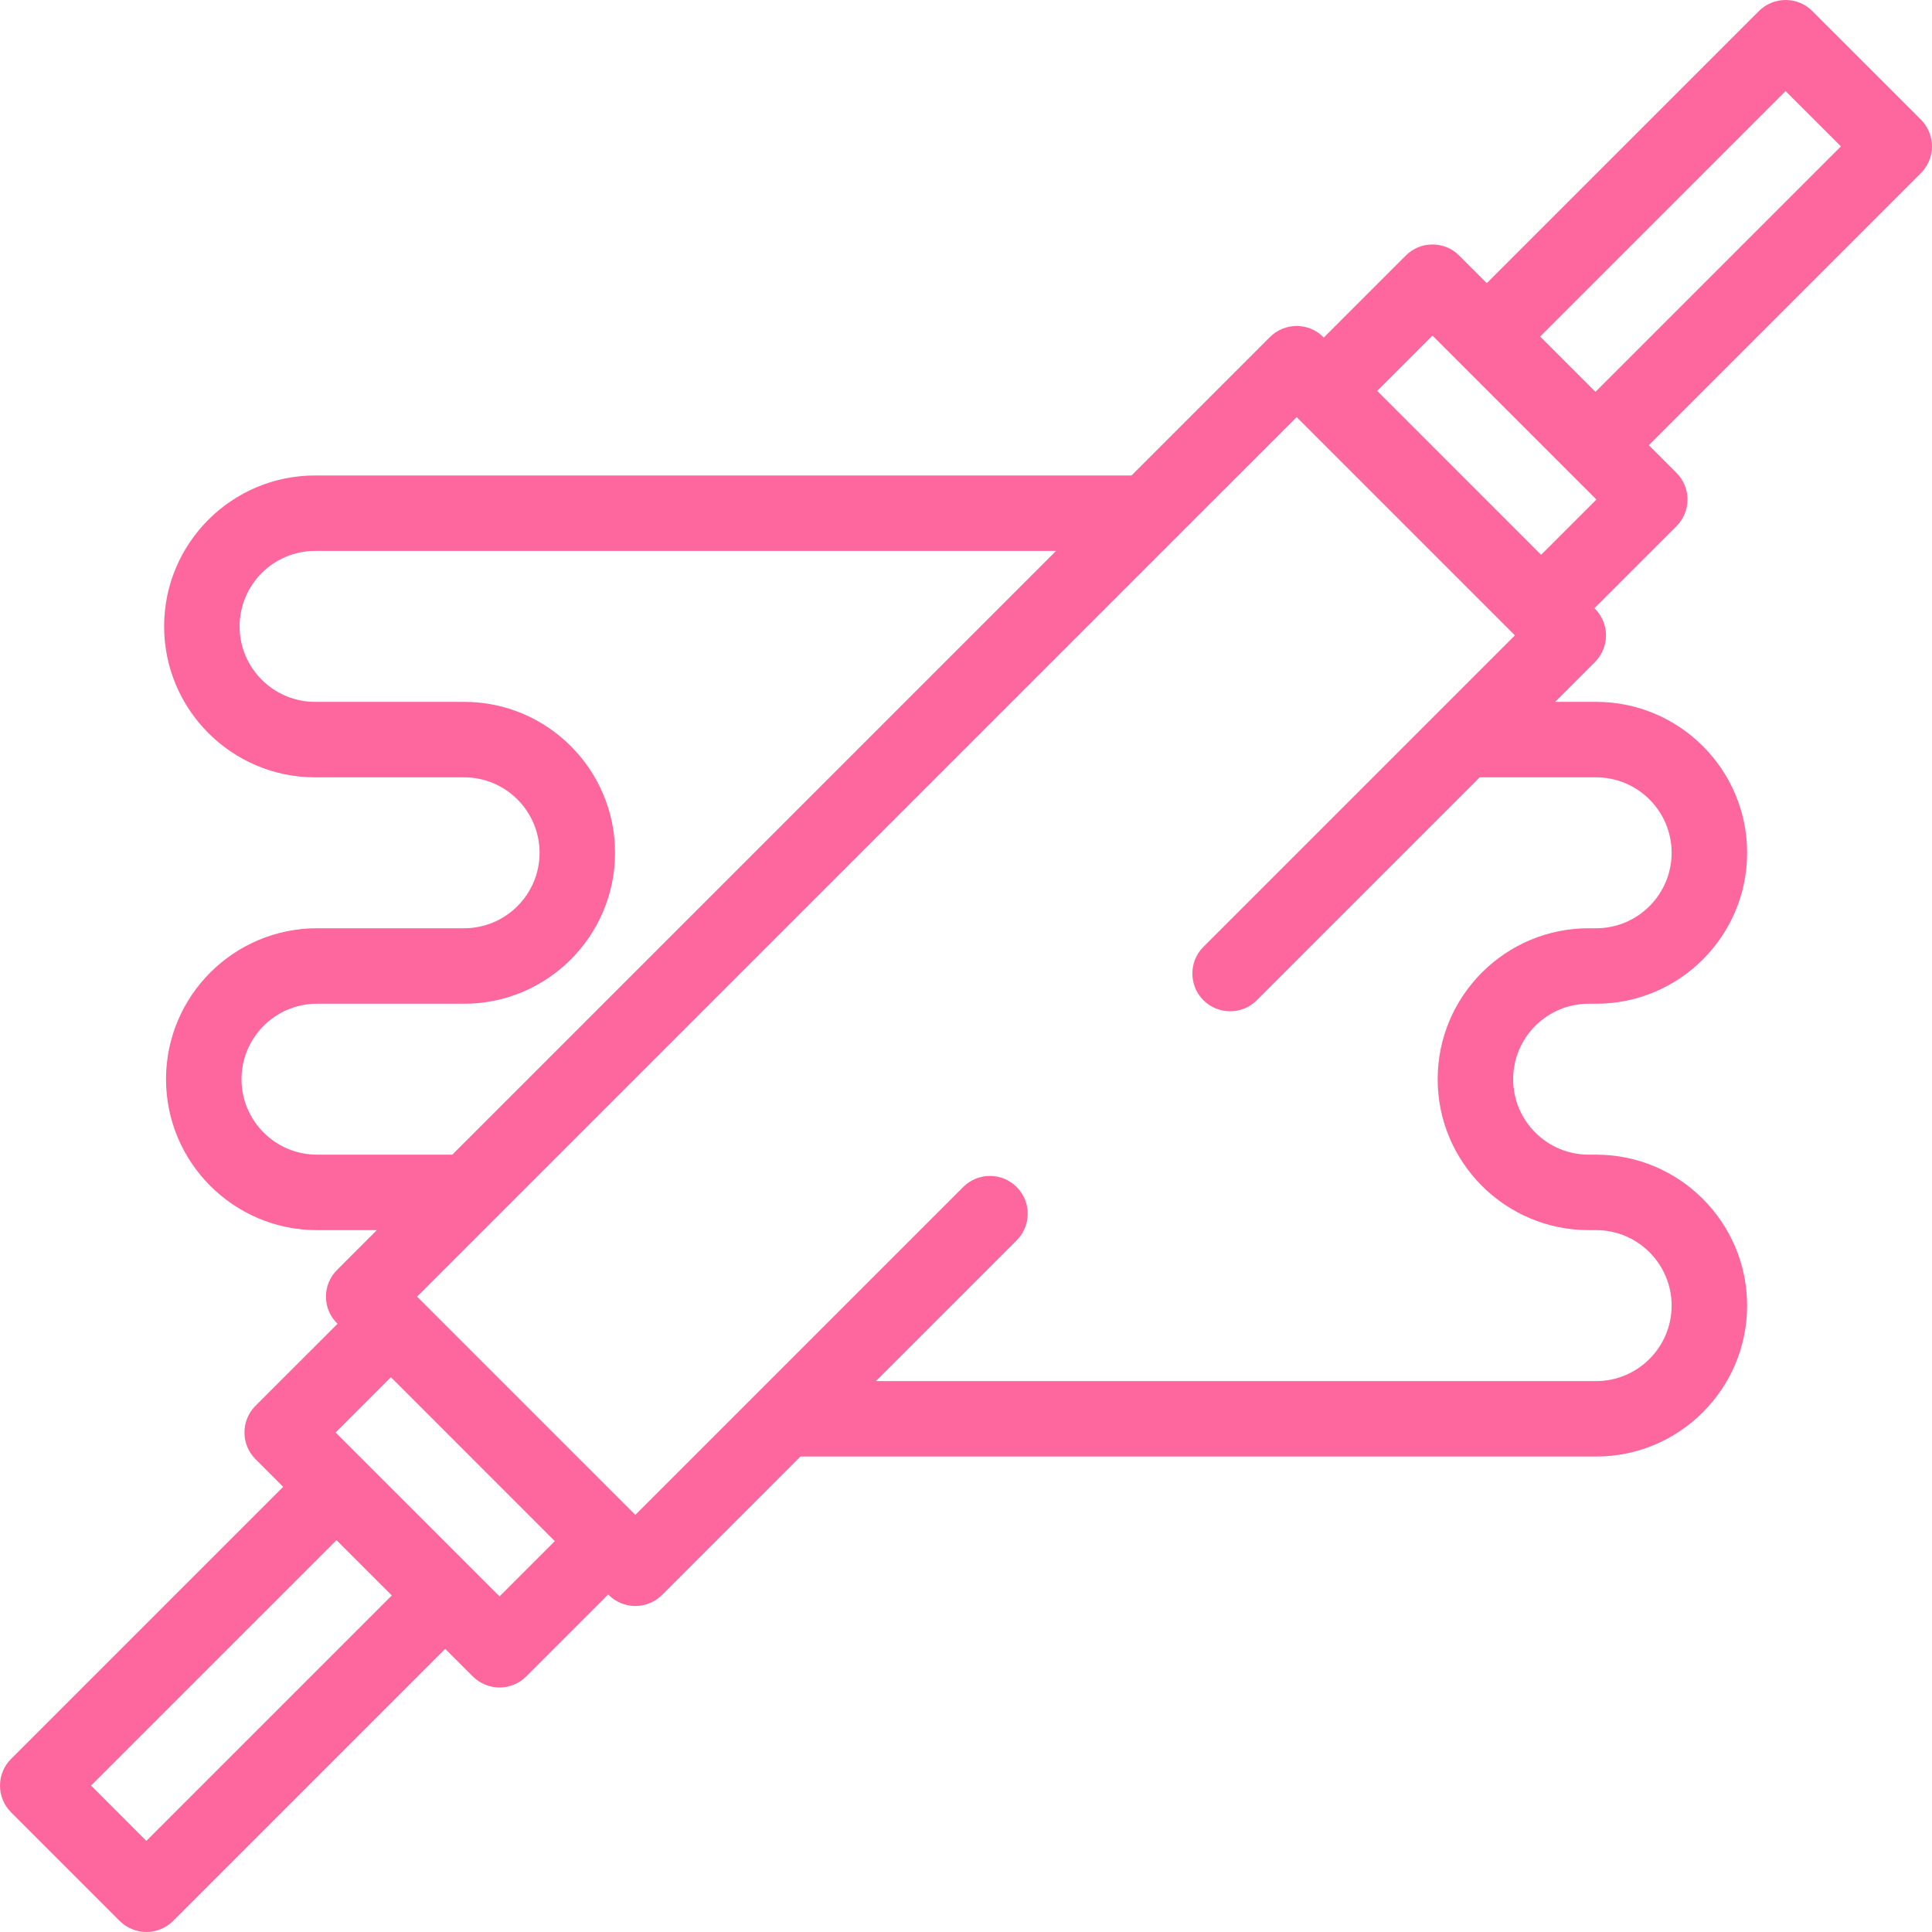 <svg width="60" height="60" viewBox="0 0 60 60" fill="none" xmlns="http://www.w3.org/2000/svg">
<path d="M60 4.547C60 4.239 59.875 3.936 59.657 3.717L56.282 0.343C56.061 0.122 55.766 0 55.453 0C55.14 0 54.846 0.122 54.625 0.343L46.173 8.794L45.315 7.936C45.094 7.714 44.8 7.593 44.487 7.593C44.172 7.593 43.879 7.714 43.658 7.936L41.112 10.482L41.096 10.467C40.875 10.246 40.581 10.124 40.268 10.124C39.955 10.124 39.661 10.246 39.44 10.467L35.141 14.766H9.785C7.2 14.766 5.097 16.868 5.097 19.453C5.097 22.038 7.2 24.141 9.785 24.141H14.414C15.706 24.141 16.757 25.192 16.757 26.484C16.757 27.777 15.706 28.828 14.414 28.828H9.843C7.259 28.828 5.156 30.931 5.156 33.516C5.156 36.1 7.259 38.203 9.843 38.203H11.703L10.467 39.44C10.245 39.661 10.123 39.955 10.123 40.268C10.123 40.581 10.245 40.875 10.467 41.096L10.482 41.112L7.935 43.658C7.714 43.88 7.592 44.174 7.592 44.487C7.592 44.8 7.714 45.094 7.935 45.315L8.794 46.174L0.343 54.625C-0.114 55.082 -0.114 55.826 0.343 56.283L3.717 59.657C3.936 59.875 4.237 60 4.546 60C4.854 60 5.156 59.875 5.375 59.657L13.826 51.206L14.684 52.064C14.902 52.282 15.204 52.407 15.513 52.407C15.821 52.407 16.123 52.282 16.341 52.064L18.888 49.518L18.903 49.533C19.121 49.752 19.422 49.876 19.731 49.876C20.04 49.876 20.342 49.752 20.56 49.533L24.858 45.234H49.57C52.155 45.234 54.258 43.132 54.258 40.547C54.258 37.962 52.155 35.859 49.57 35.859H49.336C48.043 35.859 46.992 34.808 46.992 33.516C46.992 32.223 48.043 31.172 49.336 31.172H49.57C52.155 31.172 54.258 29.069 54.258 26.484C54.258 23.9 52.155 21.797 49.57 21.797H48.296L49.532 20.561C49.75 20.343 49.876 20.04 49.876 19.732C49.876 19.423 49.75 19.122 49.532 18.904L49.517 18.888L52.064 16.342C52.282 16.124 52.407 15.823 52.407 15.513C52.407 15.205 52.282 14.903 52.064 14.685L51.205 13.826L59.656 5.375C59.875 5.156 60 4.854 60 4.547ZM9.843 35.859C8.551 35.859 7.5 34.808 7.5 33.516C7.5 32.223 8.551 31.172 9.843 31.172H14.414C16.998 31.172 19.101 29.069 19.101 26.484C19.101 23.9 16.998 21.797 14.414 21.797H9.785C8.492 21.797 7.441 20.745 7.441 19.453C7.441 18.161 8.492 17.109 9.785 17.109H32.797L14.047 35.859H9.843ZM4.545 57.171L2.828 55.453L10.451 47.831L12.168 49.548L4.545 57.171ZM15.513 49.578L10.421 44.487L12.139 42.769L17.23 47.861L15.513 49.578ZM49.57 24.141C50.862 24.141 51.914 25.192 51.914 26.484C51.914 27.777 50.862 28.828 49.57 28.828H49.336C46.751 28.828 44.648 30.931 44.648 33.516C44.648 36.1 46.751 38.203 49.336 38.203H49.57C50.862 38.203 51.914 39.255 51.914 40.547C51.914 41.839 50.862 42.891 49.57 42.891H27.202L31.572 38.521C31.794 38.299 31.916 38.005 31.916 37.692C31.916 37.378 31.794 37.084 31.572 36.864C31.352 36.642 31.057 36.52 30.744 36.52C30.432 36.52 30.138 36.641 29.916 36.861C29.916 36.862 29.916 36.862 29.915 36.862L19.73 47.047L19.727 47.044C19.723 47.04 19.72 47.036 19.716 47.032L12.967 40.283C12.967 40.283 12.967 40.283 12.967 40.283L12.952 40.268L40.268 12.953L47.032 19.717L47.047 19.732L37.373 29.406C36.916 29.862 36.916 30.606 37.373 31.063C37.595 31.284 37.889 31.406 38.202 31.406C38.515 31.406 38.81 31.284 39.03 31.063L45.952 24.141H49.57ZM47.86 17.231L42.769 12.139L44.486 10.421L49.578 15.513L47.86 17.231ZM49.548 12.169L47.831 10.452L55.453 2.829L57.171 4.546L49.548 12.169Z" fill="#FD679D"/>
</svg>

